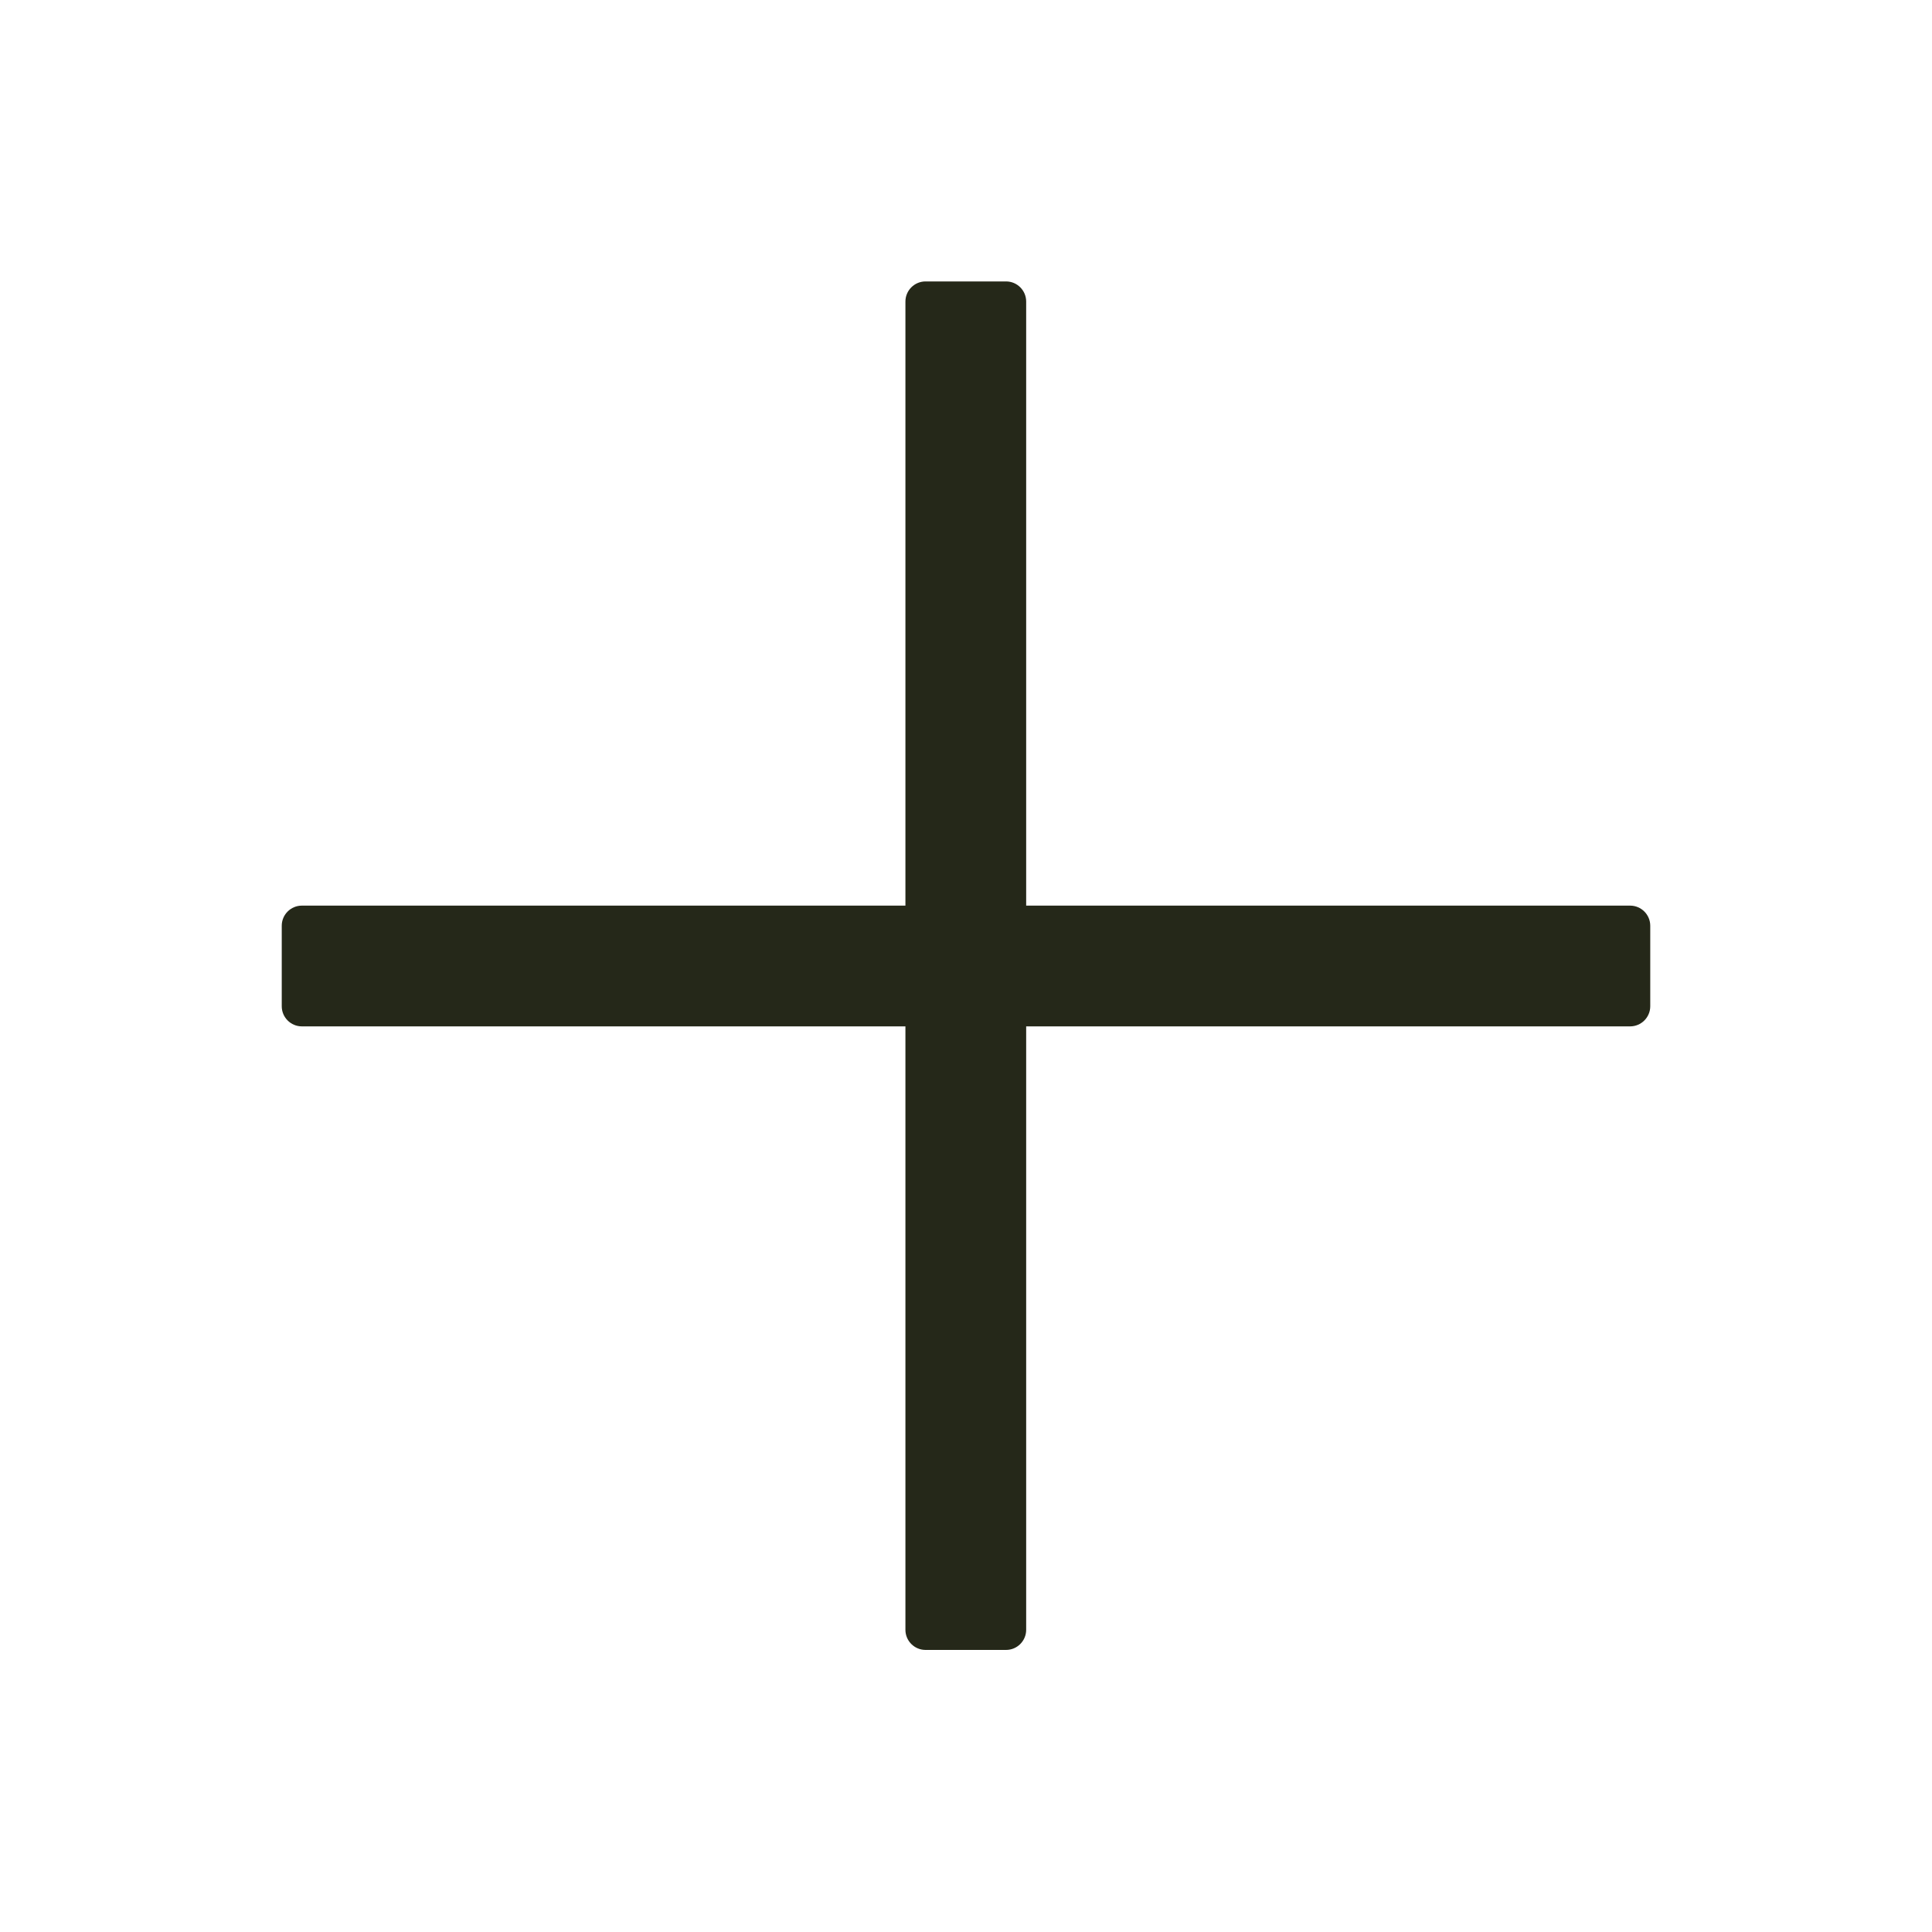<svg width="48" height="48" viewBox="0 0 48 48" fill="none" xmlns="http://www.w3.org/2000/svg">
<path d="M24.995 6.992C25.271 6.992 25.495 7.216 25.495 7.492V22.5H40.5C40.776 22.5 41 22.724 41 23V25C41 25.276 40.776 25.5 40.5 25.5H25.495V40.492C25.495 40.768 25.271 40.992 24.995 40.992H22.995C22.719 40.992 22.495 40.768 22.495 40.492V25.5H7.5C7.224 25.5 7 25.276 7 25V23C7 22.724 7.224 22.5 7.5 22.5H22.495V7.492C22.495 7.216 22.719 6.992 22.995 6.992H24.995Z" fill="#252819"/>
</svg>
